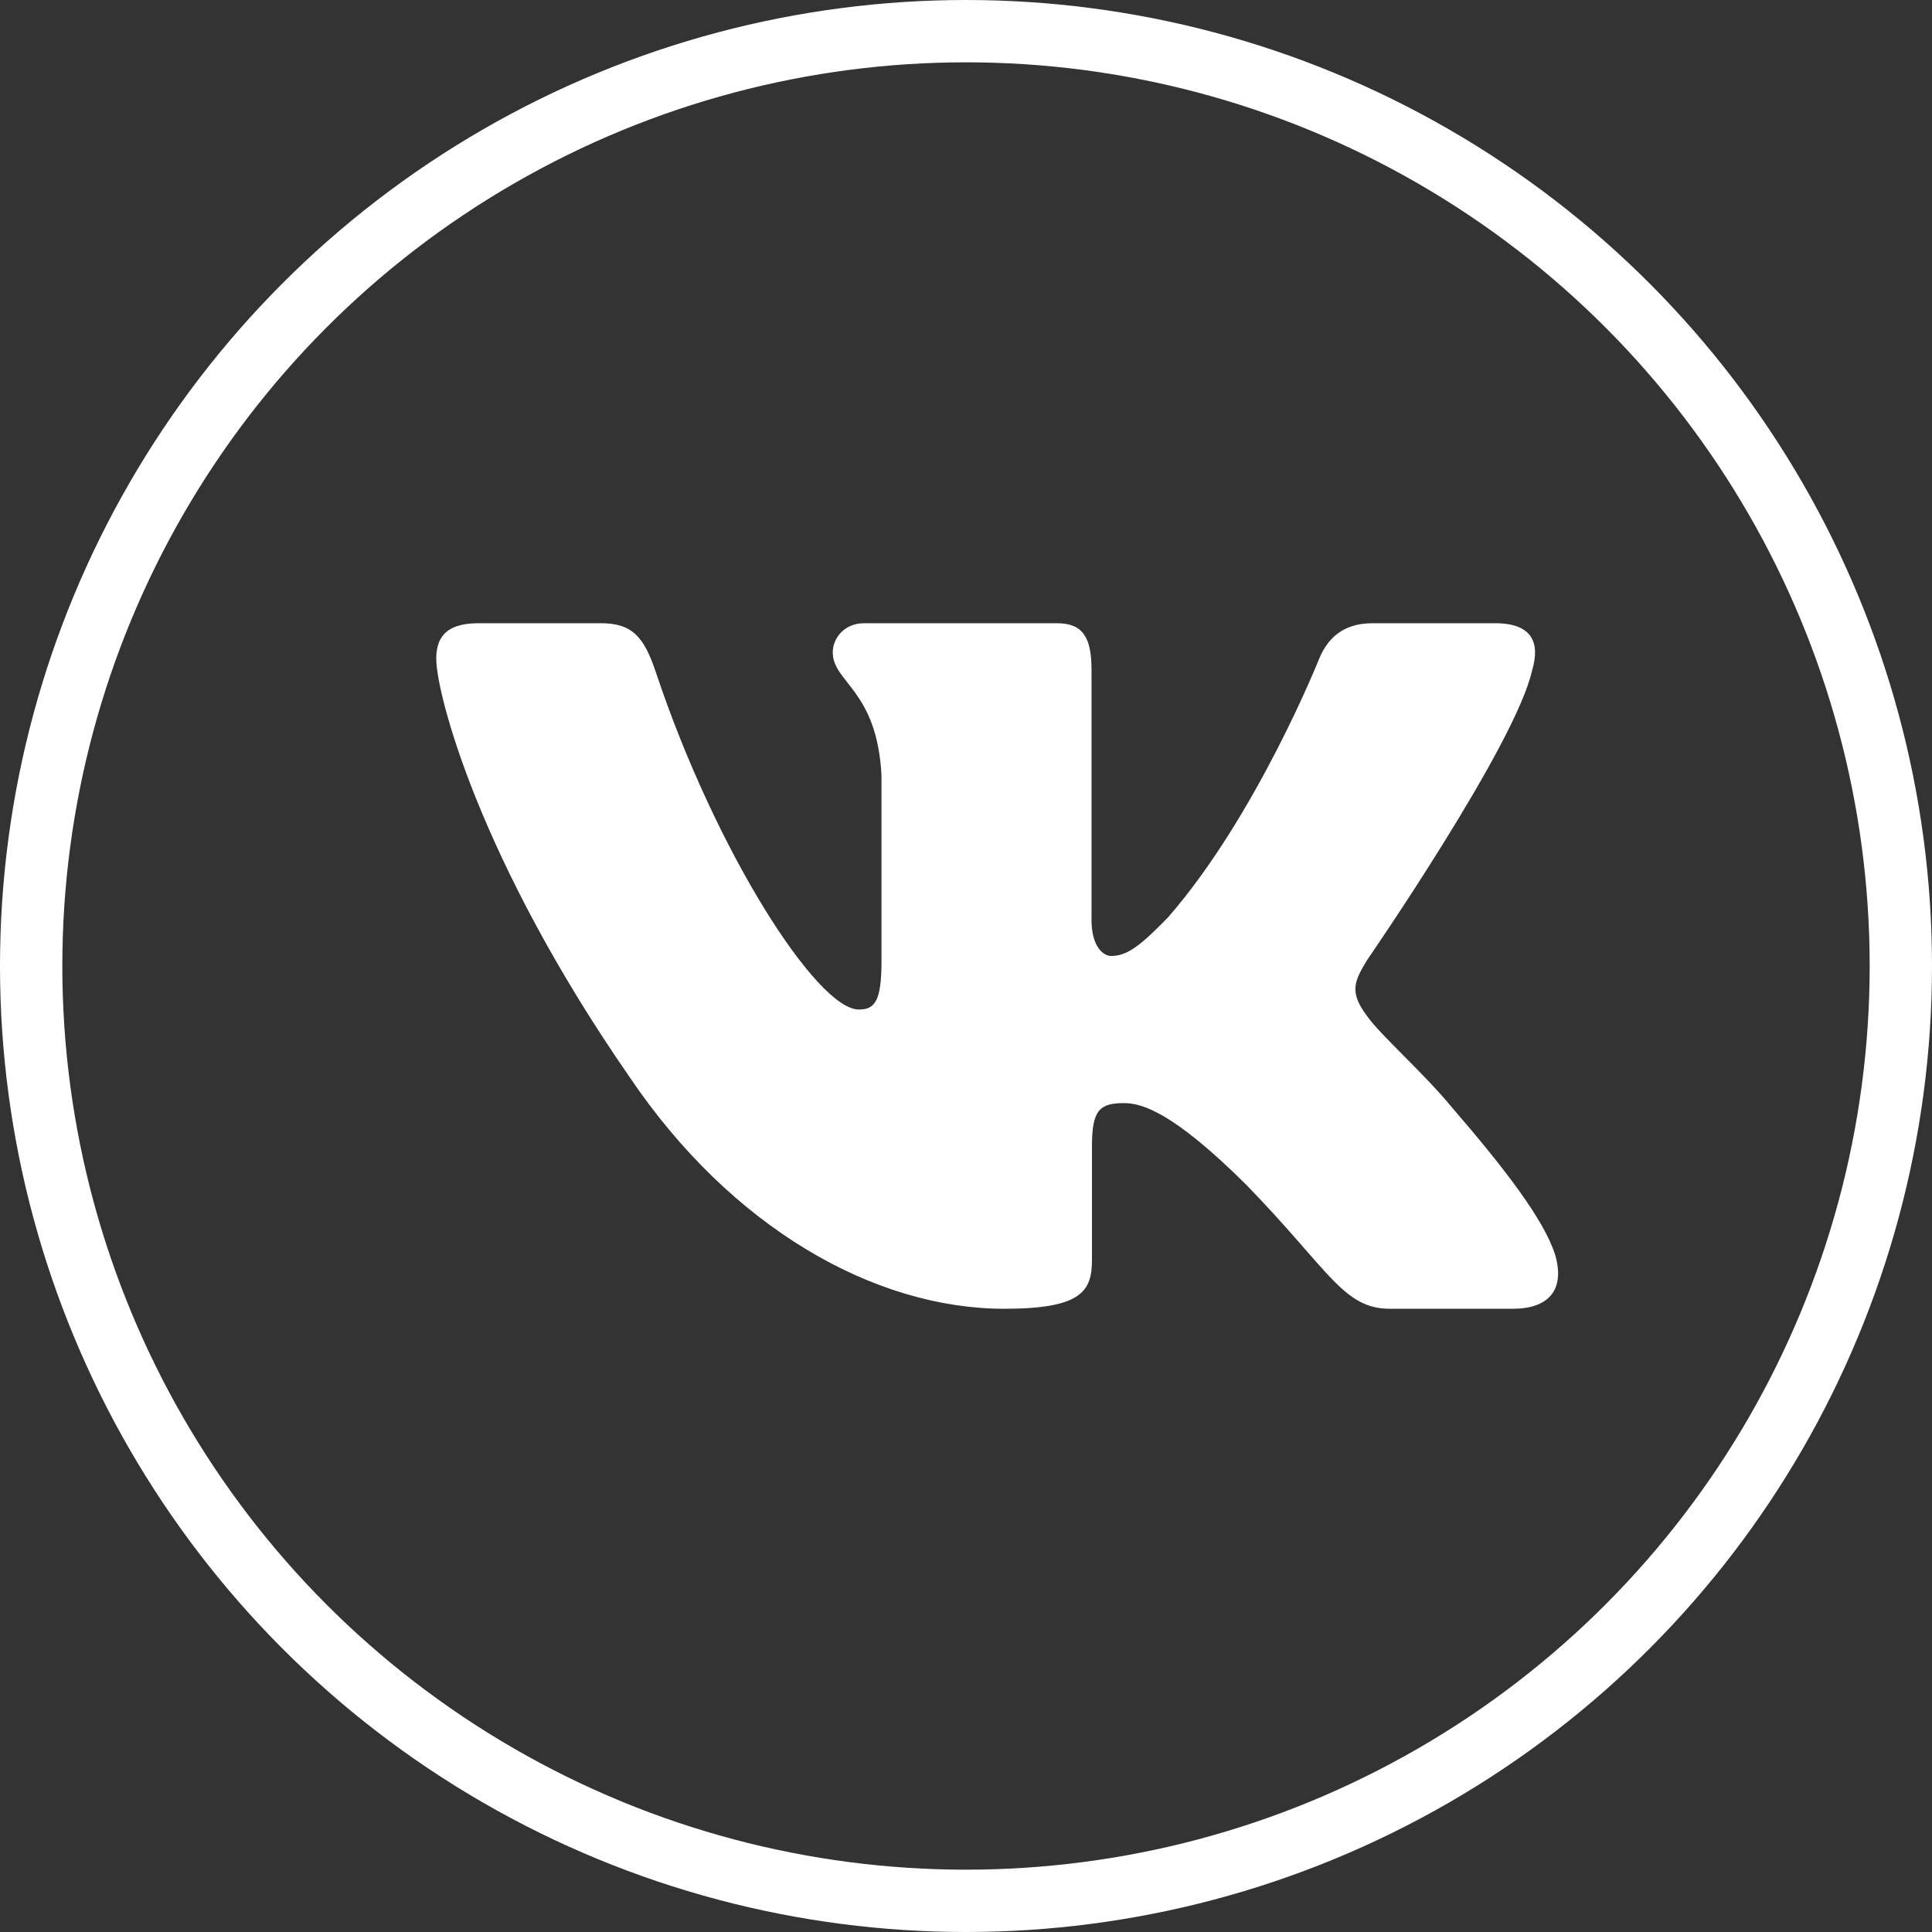 <?xml version="1.0" encoding="UTF-8"?> <svg xmlns="http://www.w3.org/2000/svg" width="31" height="31" viewBox="0 0 31 31" fill="none"><rect x="0" y="0" width="31" height="31" fill="#333333" stroke="none"/><circle cx="15.5" cy="15.5" r="15" stroke="white"></circle><path fill-rule="evenodd" clip-rule="evenodd" d="M24.587 10.745C24.712 10.316 24.587 10 23.991 10H22.022C21.521 10 21.29 10.273 21.165 10.574C21.165 10.574 20.164 13.085 18.745 14.716C18.287 15.189 18.078 15.339 17.828 15.339C17.702 15.339 17.514 15.189 17.514 14.759V10.745C17.514 10.229 17.376 10 16.959 10H13.863C13.55 10 13.362 10.239 13.362 10.466C13.362 10.954 14.072 11.067 14.144 12.44V15.425C14.144 16.079 14.03 16.198 13.779 16.198C13.112 16.198 11.488 13.675 10.524 10.788C10.337 10.226 10.148 10 9.645 10H7.675C7.112 10 7 10.273 7 10.574C7 11.109 7.667 13.771 10.109 17.292C11.736 19.697 14.027 21 16.115 21C17.366 21 17.521 20.711 17.521 20.212V18.395C17.521 17.816 17.639 17.7 18.036 17.7C18.328 17.7 18.829 17.851 19.997 19.01C21.332 20.384 21.552 21 22.303 21H24.272C24.835 21 25.117 20.711 24.955 20.139C24.776 19.57 24.139 18.744 23.293 17.764C22.834 17.207 22.146 16.605 21.937 16.305C21.645 15.919 21.728 15.747 21.937 15.403C21.937 15.403 24.337 11.926 24.586 10.745" fill="white"></path></svg> 